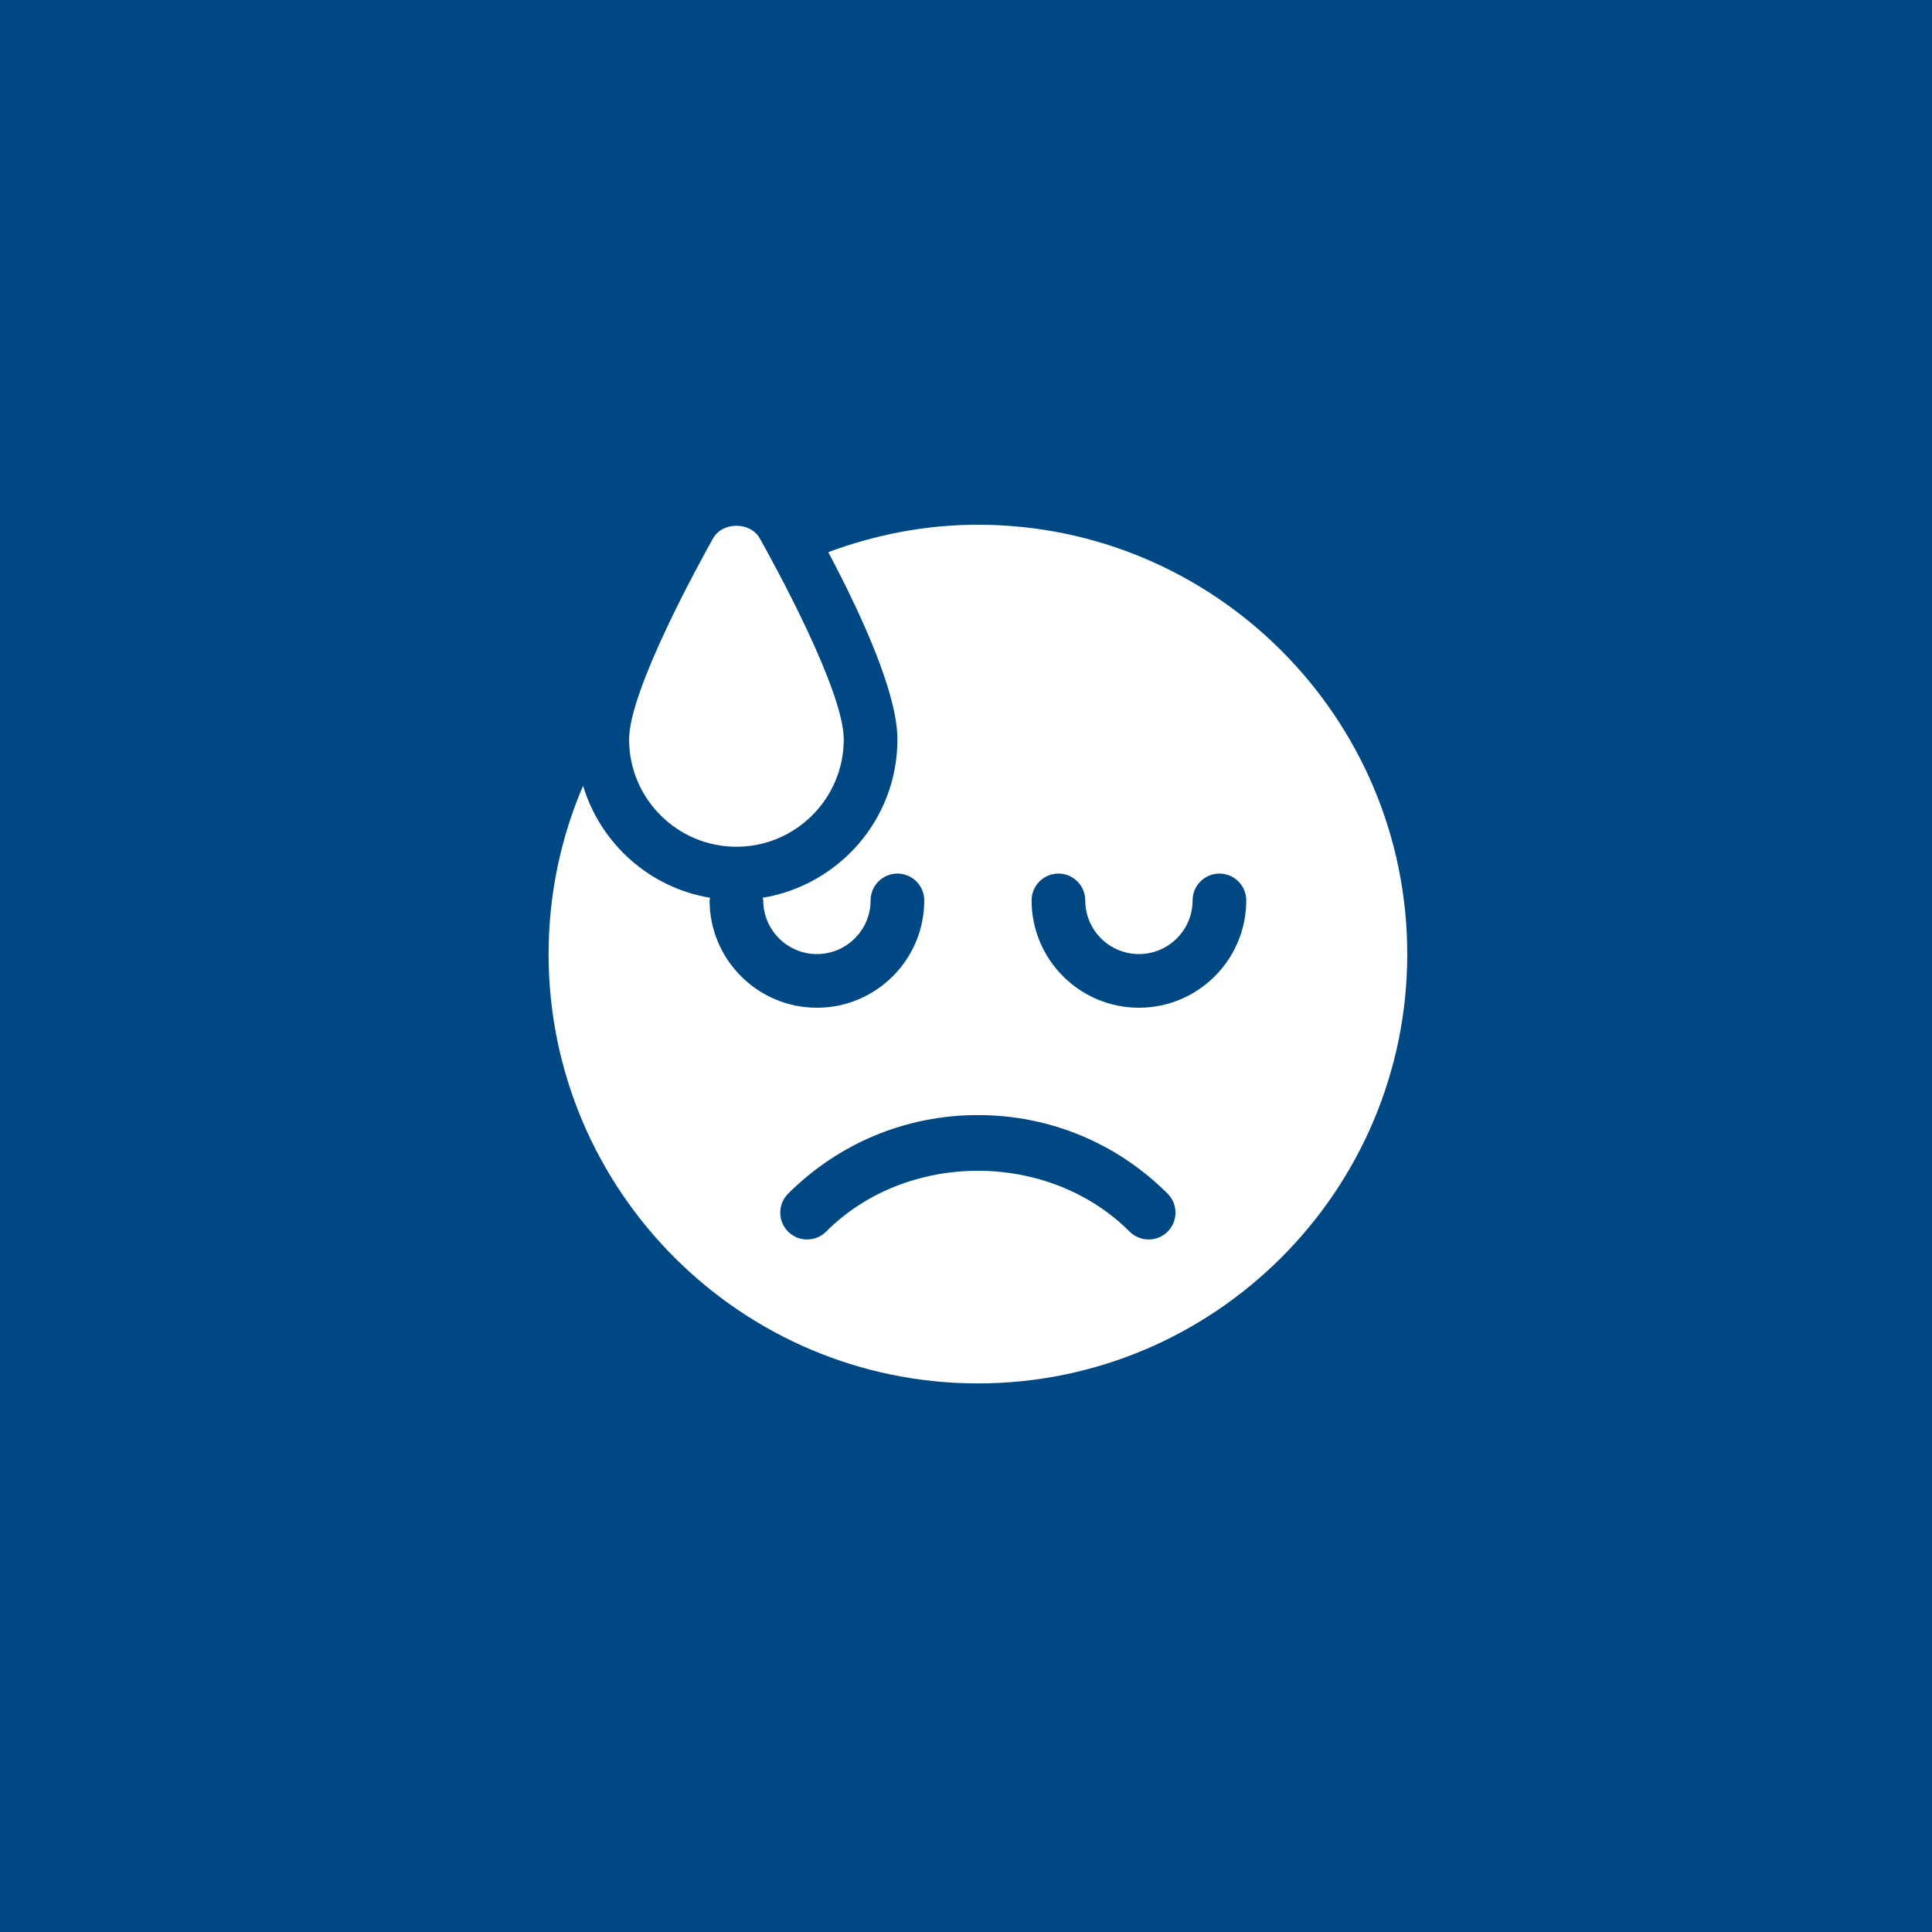 <?xml version="1.0" encoding="UTF-8"?> <svg xmlns="http://www.w3.org/2000/svg" width="81" height="81" viewBox="0 0 81 81" fill="none"><rect width="81" height="81" fill="#004884"></rect><g clip-path="url(#clip0_10998_1500)"><path d="M31.856 22.574C31.458 21.865 30.292 21.865 29.894 22.574C29.307 23.62 26.375 28.946 26.375 31C26.375 33.482 28.393 35.5 30.875 35.5C33.357 35.5 35.375 33.482 35.375 31C35.375 28.946 32.443 23.62 31.856 22.574Z" fill="white"></path><path d="M41 22C38.793 22 36.684 22.419 34.727 23.15C36.203 25.942 37.625 29.114 37.625 31C37.625 34.346 35.175 37.109 31.977 37.64C31.982 37.678 32 37.709 32 37.75C32 38.99 33.01 40 34.25 40C35.49 40 36.5 38.99 36.5 37.75C36.5 37.129 37.004 36.625 37.625 36.625C38.246 36.625 38.75 37.129 38.75 37.75C38.75 40.232 36.732 42.25 34.25 42.25C31.768 42.25 29.75 40.232 29.75 37.75C29.75 37.709 29.768 37.678 29.773 37.64C27.226 37.217 25.18 35.37 24.445 32.944C23.517 35.111 23 37.496 23 40C23 49.925 31.075 58 41 58C50.925 58 59 49.925 59 40C59 30.075 50.925 22 41 22ZM48.954 51.637C48.733 51.858 48.445 51.965 48.157 51.965C47.869 51.965 47.581 51.855 47.361 51.637C43.959 48.235 38.032 48.235 34.633 51.637C34.194 52.076 33.48 52.076 33.042 51.637C32.603 51.198 32.603 50.485 33.042 50.046C35.17 47.922 37.994 46.75 41 46.75C44.006 46.75 46.83 47.922 48.954 50.046C49.392 50.485 49.392 51.198 48.954 51.637ZM47.75 42.25C45.268 42.25 43.25 40.232 43.25 37.75C43.25 37.129 43.754 36.625 44.375 36.625C44.996 36.625 45.5 37.129 45.5 37.75C45.5 38.99 46.508 40 47.75 40C48.992 40 50 38.99 50 37.75C50 37.129 50.504 36.625 51.125 36.625C51.746 36.625 52.25 37.129 52.25 37.75C52.25 40.232 50.232 42.25 47.75 42.25Z" fill="white"></path></g><defs><clipPath id="clip0_10998_1500"><rect width="36" height="36" fill="white" transform="translate(23 22)"></rect></clipPath></defs></svg> 
